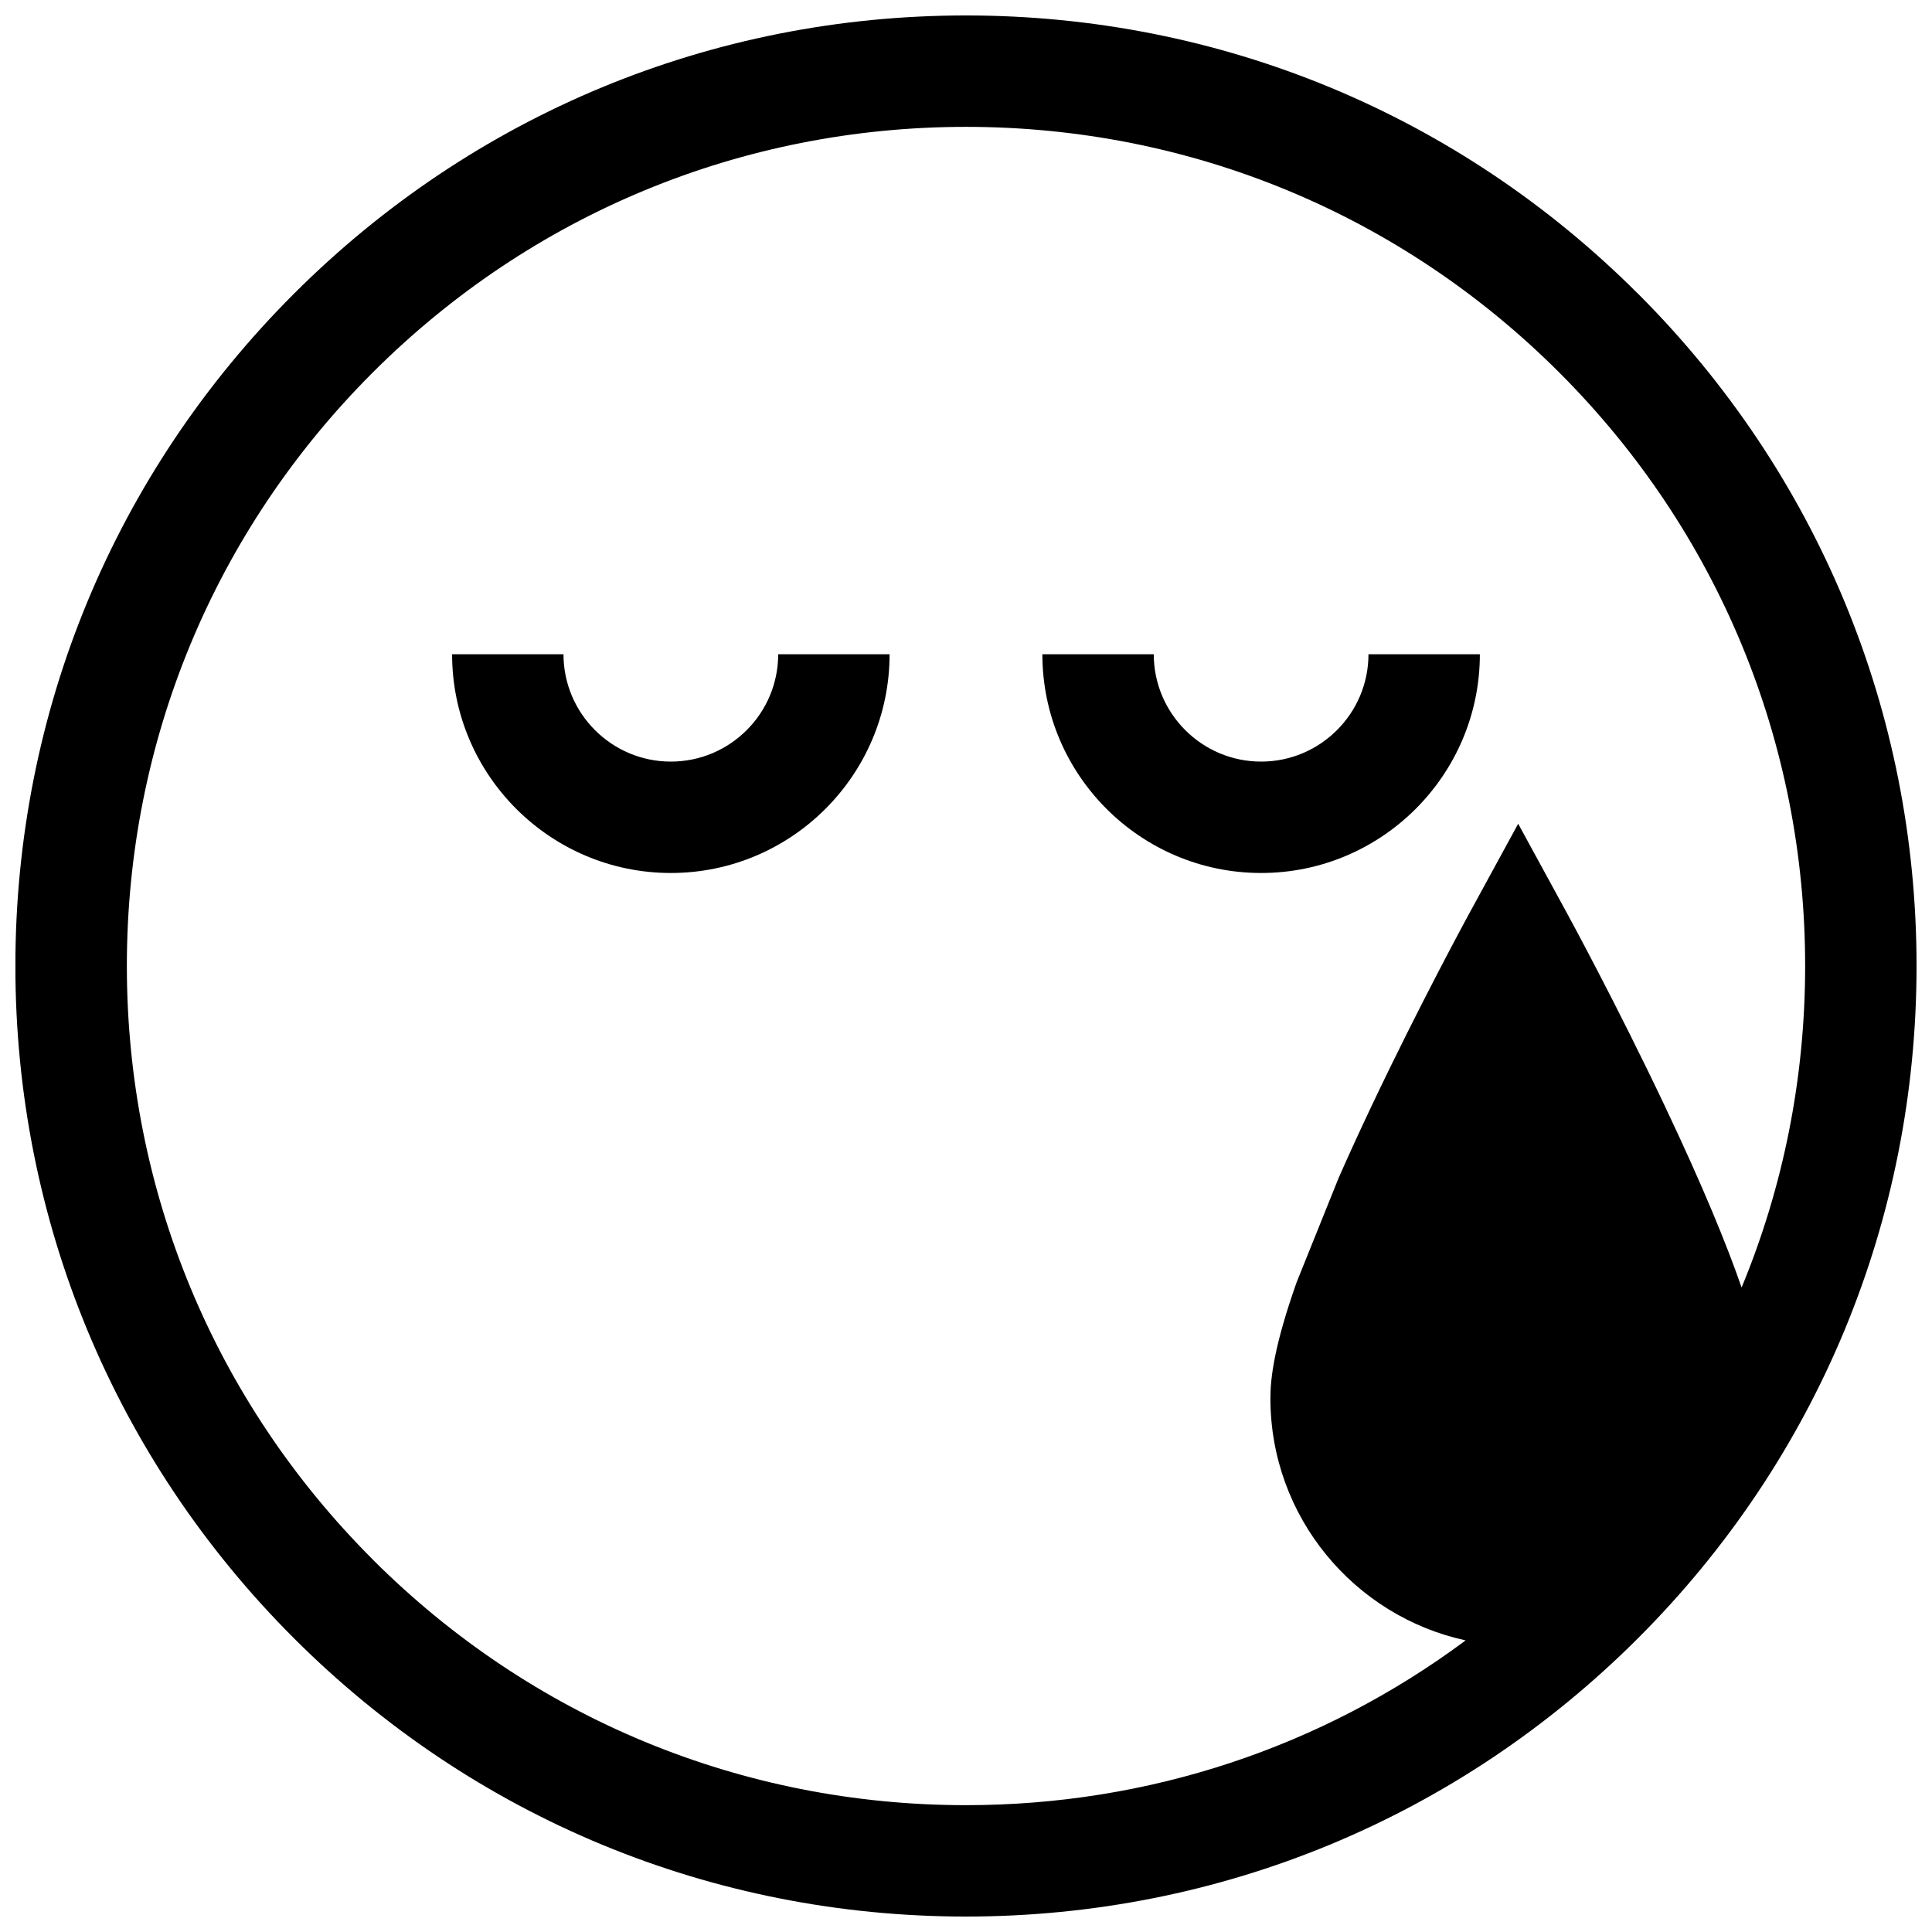 <?xml version="1.0" encoding="UTF-8"?>
<!-- Uploaded to: SVG Repo, www.svgrepo.com, Generator: SVG Repo Mixer Tools -->
<svg width="800px" height="800px" version="1.1" viewBox="144 144 512 512" xmlns="http://www.w3.org/2000/svg">
 <defs>
  <clipPath id="a">
   <path d="m148.09 148.09h503.81v503.81h-503.81z"/>
  </clipPath>
 </defs>
 <g clip-path="url(#a)">
  <path d="m578.12 221.88c-47.578-47.578-110.84-73.785-178.13-73.785-67.289 0-130.54 26.207-178.13 73.785-47.578 47.578-73.785 110.84-73.785 178.12s26.207 130.54 73.785 178.12 110.84 73.785 178.13 73.785c67.289 0 130.54-26.207 178.13-73.785 47.578-47.578 73.785-110.84 73.785-178.13 0-67.289-26.207-130.54-73.785-178.13zm-335.37 335.37c-42.004-42.004-65.133-97.848-65.133-157.25s23.129-115.25 65.133-157.25 97.848-65.133 157.25-65.133 115.25 23.129 157.25 65.133 65.133 97.848 65.133 157.25c0 29.719-5.793 58.543-16.84 85.199-3.977-11.477-10.32-26.953-20.414-48.23-12.762-26.914-25.309-49.957-25.836-50.918l-12.957-23.75-12.957 23.75c-0.527 0.969-13.074 24.008-25.836 50.918-3.32 7-6.219 13.352-8.777 19.16l-11.156 27.711c-5.945 16.832-6.941 25.355-6.941 30.715 0 31.434 22.199 57.758 51.742 64.164-38.094 28.348-84.074 43.668-132.42 43.668-59.402 0-115.25-23.129-157.25-65.133z"/>
 </g>
 <path d="m478.21 375.35c31.961 0 57.969-26 57.969-57.969h-29.52c0 15.688-12.762 28.449-28.449 28.449s-28.449-12.762-28.449-28.449h-29.52c0 31.969 26 57.969 57.969 57.969z"/>
 <path d="m321.78 375.35c31.969 0 57.969-26 57.969-57.969h-29.52c0 15.688-12.762 28.449-28.449 28.449s-28.449-12.762-28.449-28.449h-29.52c0 31.969 26 57.969 57.969 57.969z"/>
</svg>